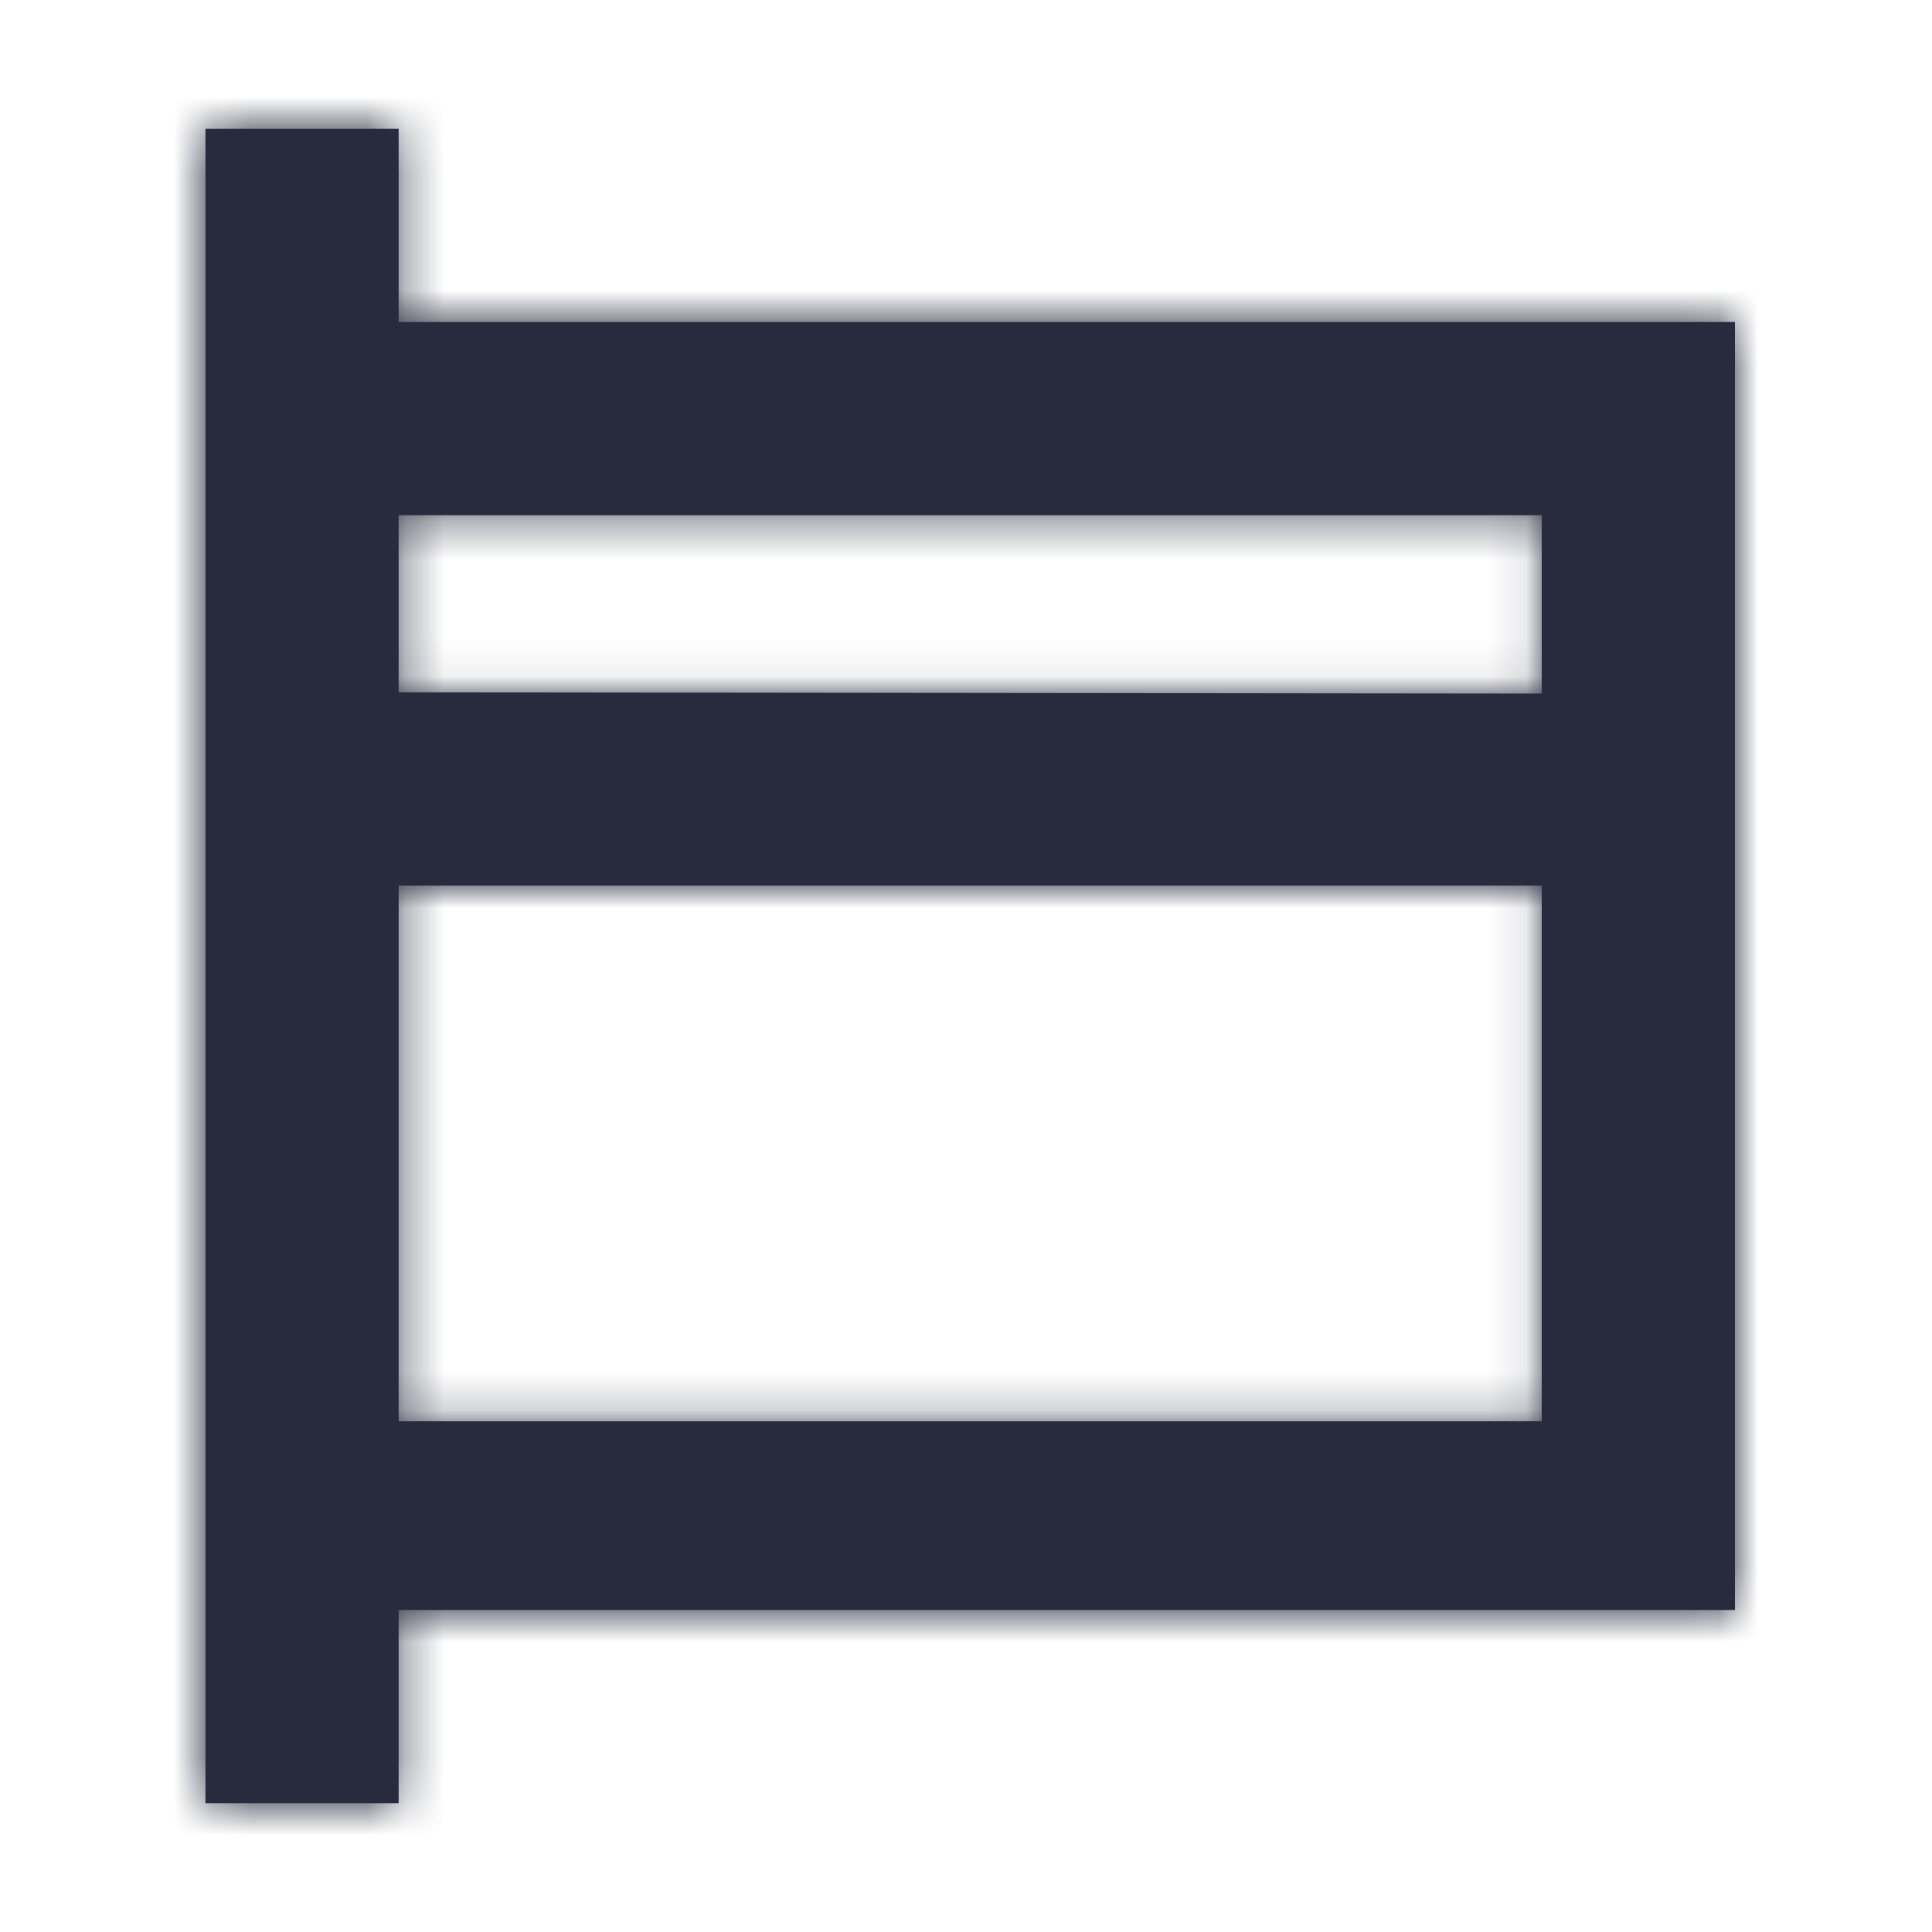 <?xml version="1.0" encoding="UTF-8"?>
<svg width="50px" height="50px" viewBox="0 0 50 50" version="1.1" xmlns="http://www.w3.org/2000/svg" xmlns:xlink="http://www.w3.org/1999/xlink">
    <!-- Generator: Sketch 54.1 (76490) - https://sketchapp.com -->
    <title>Icon / cashless_50</title>
    <desc>Created with Sketch.</desc>
    <defs>
        <path d="M5.317,5.333 L5.317,0.333 L0.317,0.333 L0.317,43.667 L5.317,43.667 L5.317,38.667 L39.9,38.667 L39.9,5.333 L5.317,5.333 Z M34.9,33.783 L5.317,33.783 L5.317,19.917 L34.9,19.917 L34.9,33.783 Z M5.317,14.917 L5.317,10.333 L34.9,10.333 L34.9,14.95 L5.317,14.917 Z" id="path-1"></path>
    </defs>
    <g id="Icon-/-cashless_50" stroke="none" stroke-width="1" fill="none" fill-rule="evenodd">
        <g transform="translate(5, 3)">
            <mask id="mask-2" fill="white">
                <use xlink:href="#path-1"></use>
            </mask>
            <use id="Shape" fill="#282B3E" fill-rule="nonzero" xlink:href="#path-1"></use>
            <g id="Colour-/-Navy-Black-#1" mask="url(#mask-2)" fill="#282B3E">
                <g transform="translate(-5, -3)" id="Rectangle">
                    <rect x="0" y="0" width="50" height="50"></rect>
                </g>
            </g>
        </g>
    </g>
</svg>